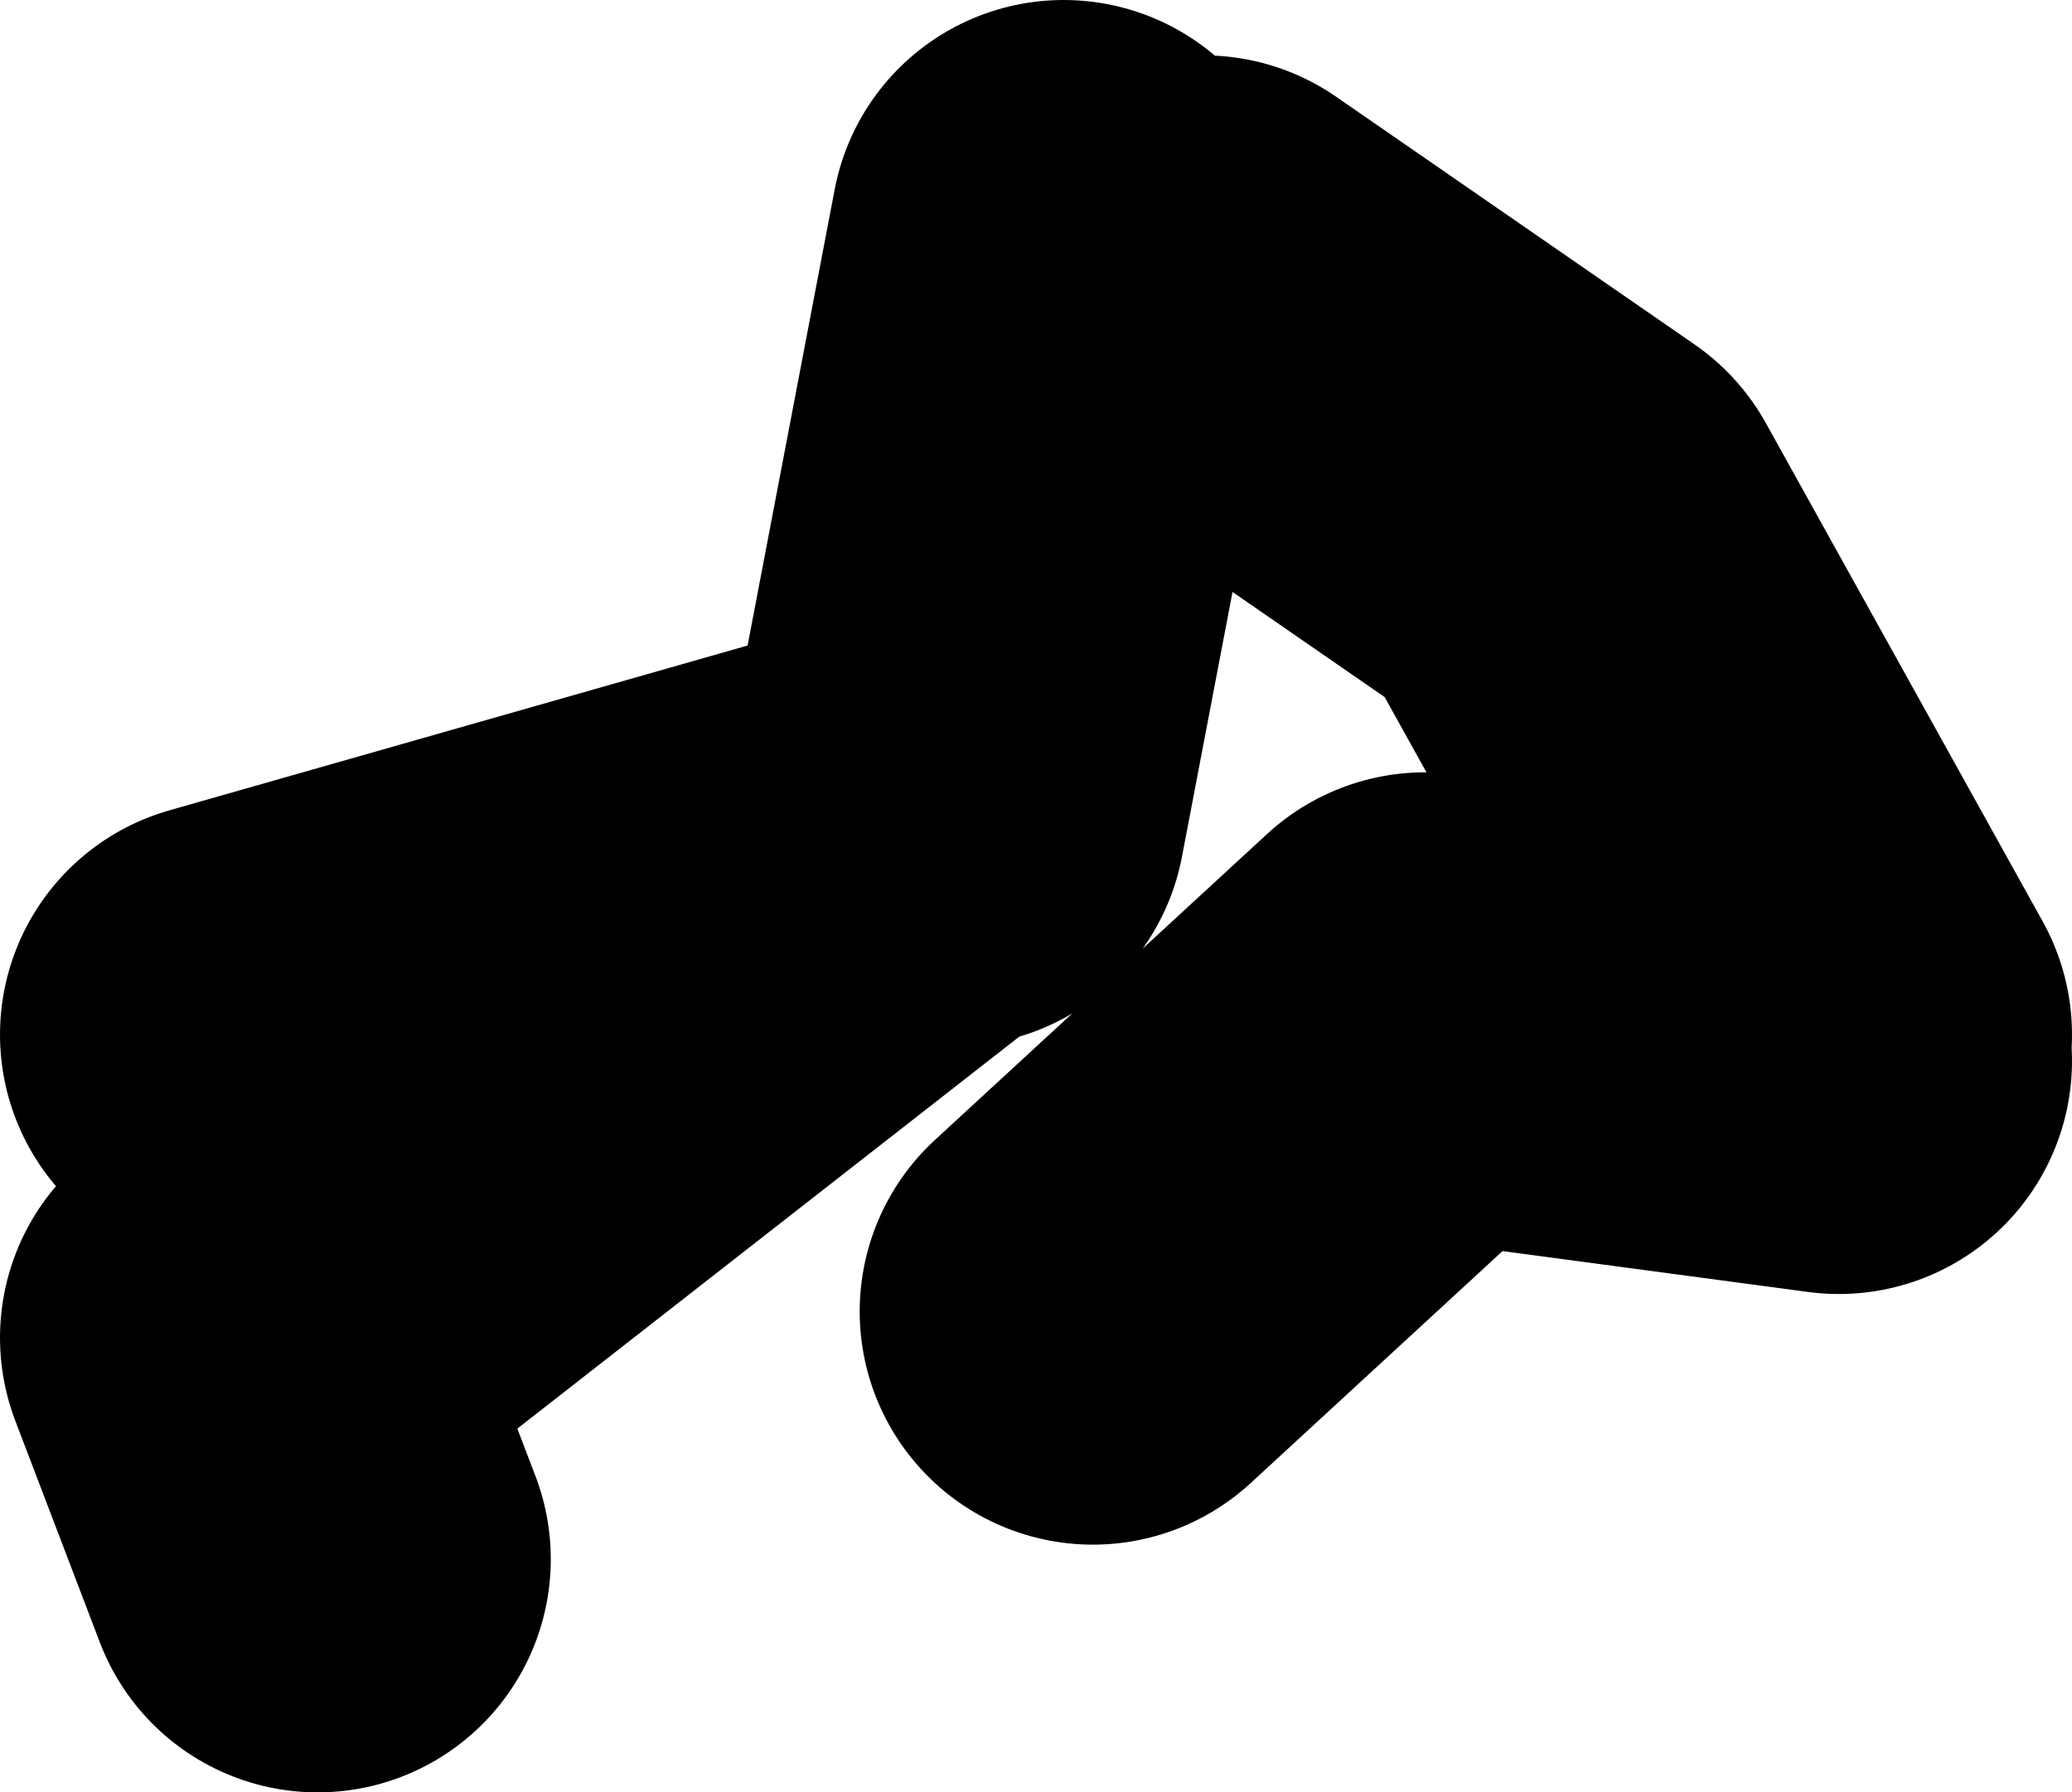 <?xml version="1.0" encoding="UTF-8" standalone="no"?>
<svg xmlns:xlink="http://www.w3.org/1999/xlink" height="30.75px" width="35.55px" xmlns="http://www.w3.org/2000/svg">
  <g transform="matrix(1.0, 0.0, 0.0, 1.0, 263.25, -186.4)">
    <path d="M-242.6 191.35 L-236.45 195.6 -231.7 204.15 M-231.7 204.6 L-238.8 203.65 -244.5 208.9 M-249.25 201.3 L-259.25 204.15 M-259.25 209.35 L-257.8 213.15 M-247.35 200.35 L-258.3 208.9 M-245.0 190.4 L-246.9 200.35" fill="none" stroke="#000000" stroke-linecap="round" stroke-linejoin="round" stroke-width="8.0"/>
  </g>
</svg>
